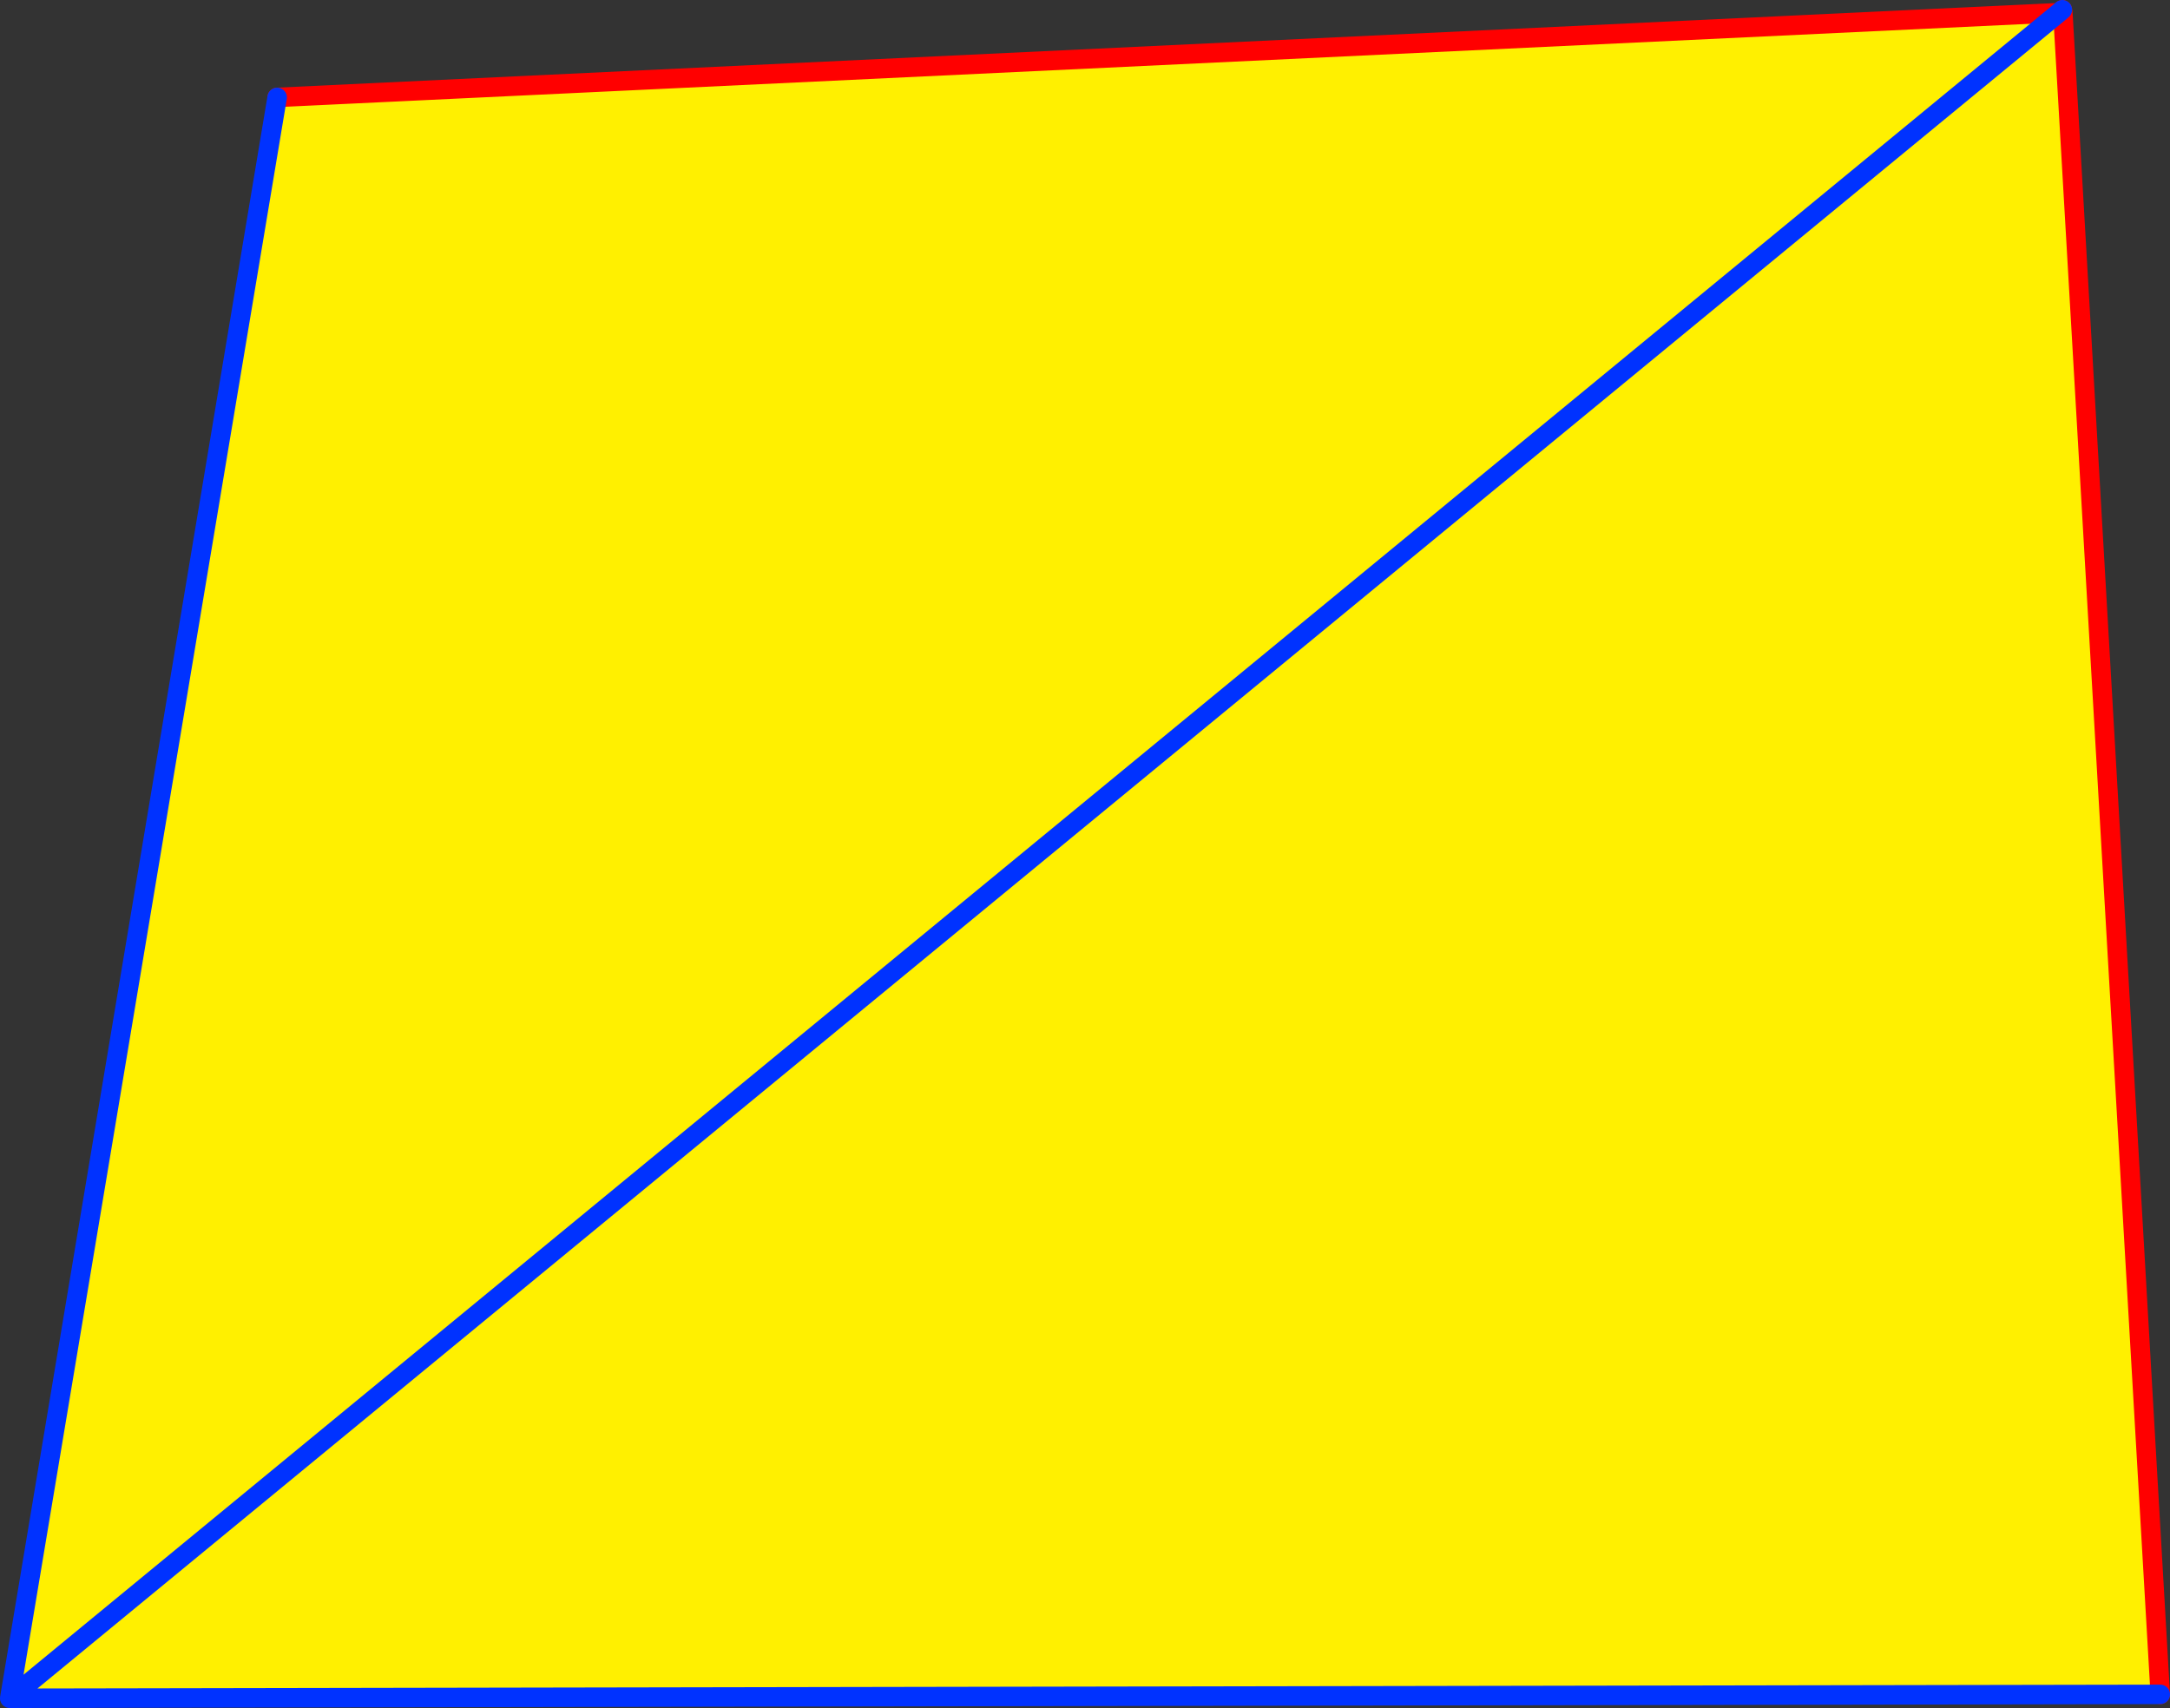 <?xml version="1.0" encoding="UTF-8" standalone="no"?>
<svg xmlns:xlink="http://www.w3.org/1999/xlink" height="175.35px" width="222.75px" xmlns="http://www.w3.org/2000/svg">
  <rect width="100%" height="100%" fill="#333333" stroke="none"/>
  <g transform="matrix(1.0, 0.0, 0.0, 1.0, -281.75, -140.45)">
    <path d="M493.1 141.75 L493.5 141.75 503.5 314.4 282.8 314.8 282.75 314.8 310.2 150.45 493.1 141.75 282.8 314.8 493.1 141.75" fill="#fff000" fill-rule="evenodd" stroke="none"/>
    <path d="M493.5 141.75 L493.45 141.45 M493.5 141.75 L503.5 314.4 M310.2 150.45 L493.1 141.75" fill="none" stroke="#ff0000" stroke-linecap="round" stroke-linejoin="round" stroke-width="2.0"/>
    <path d="M493.45 141.45 L493.1 141.75 282.8 314.8 282.75 314.8 310.2 150.45 M503.5 314.4 L282.8 314.8" fill="none" stroke="#0032ff" stroke-linecap="round" stroke-linejoin="round" stroke-width="2.0"/>
  </g>
</svg>
